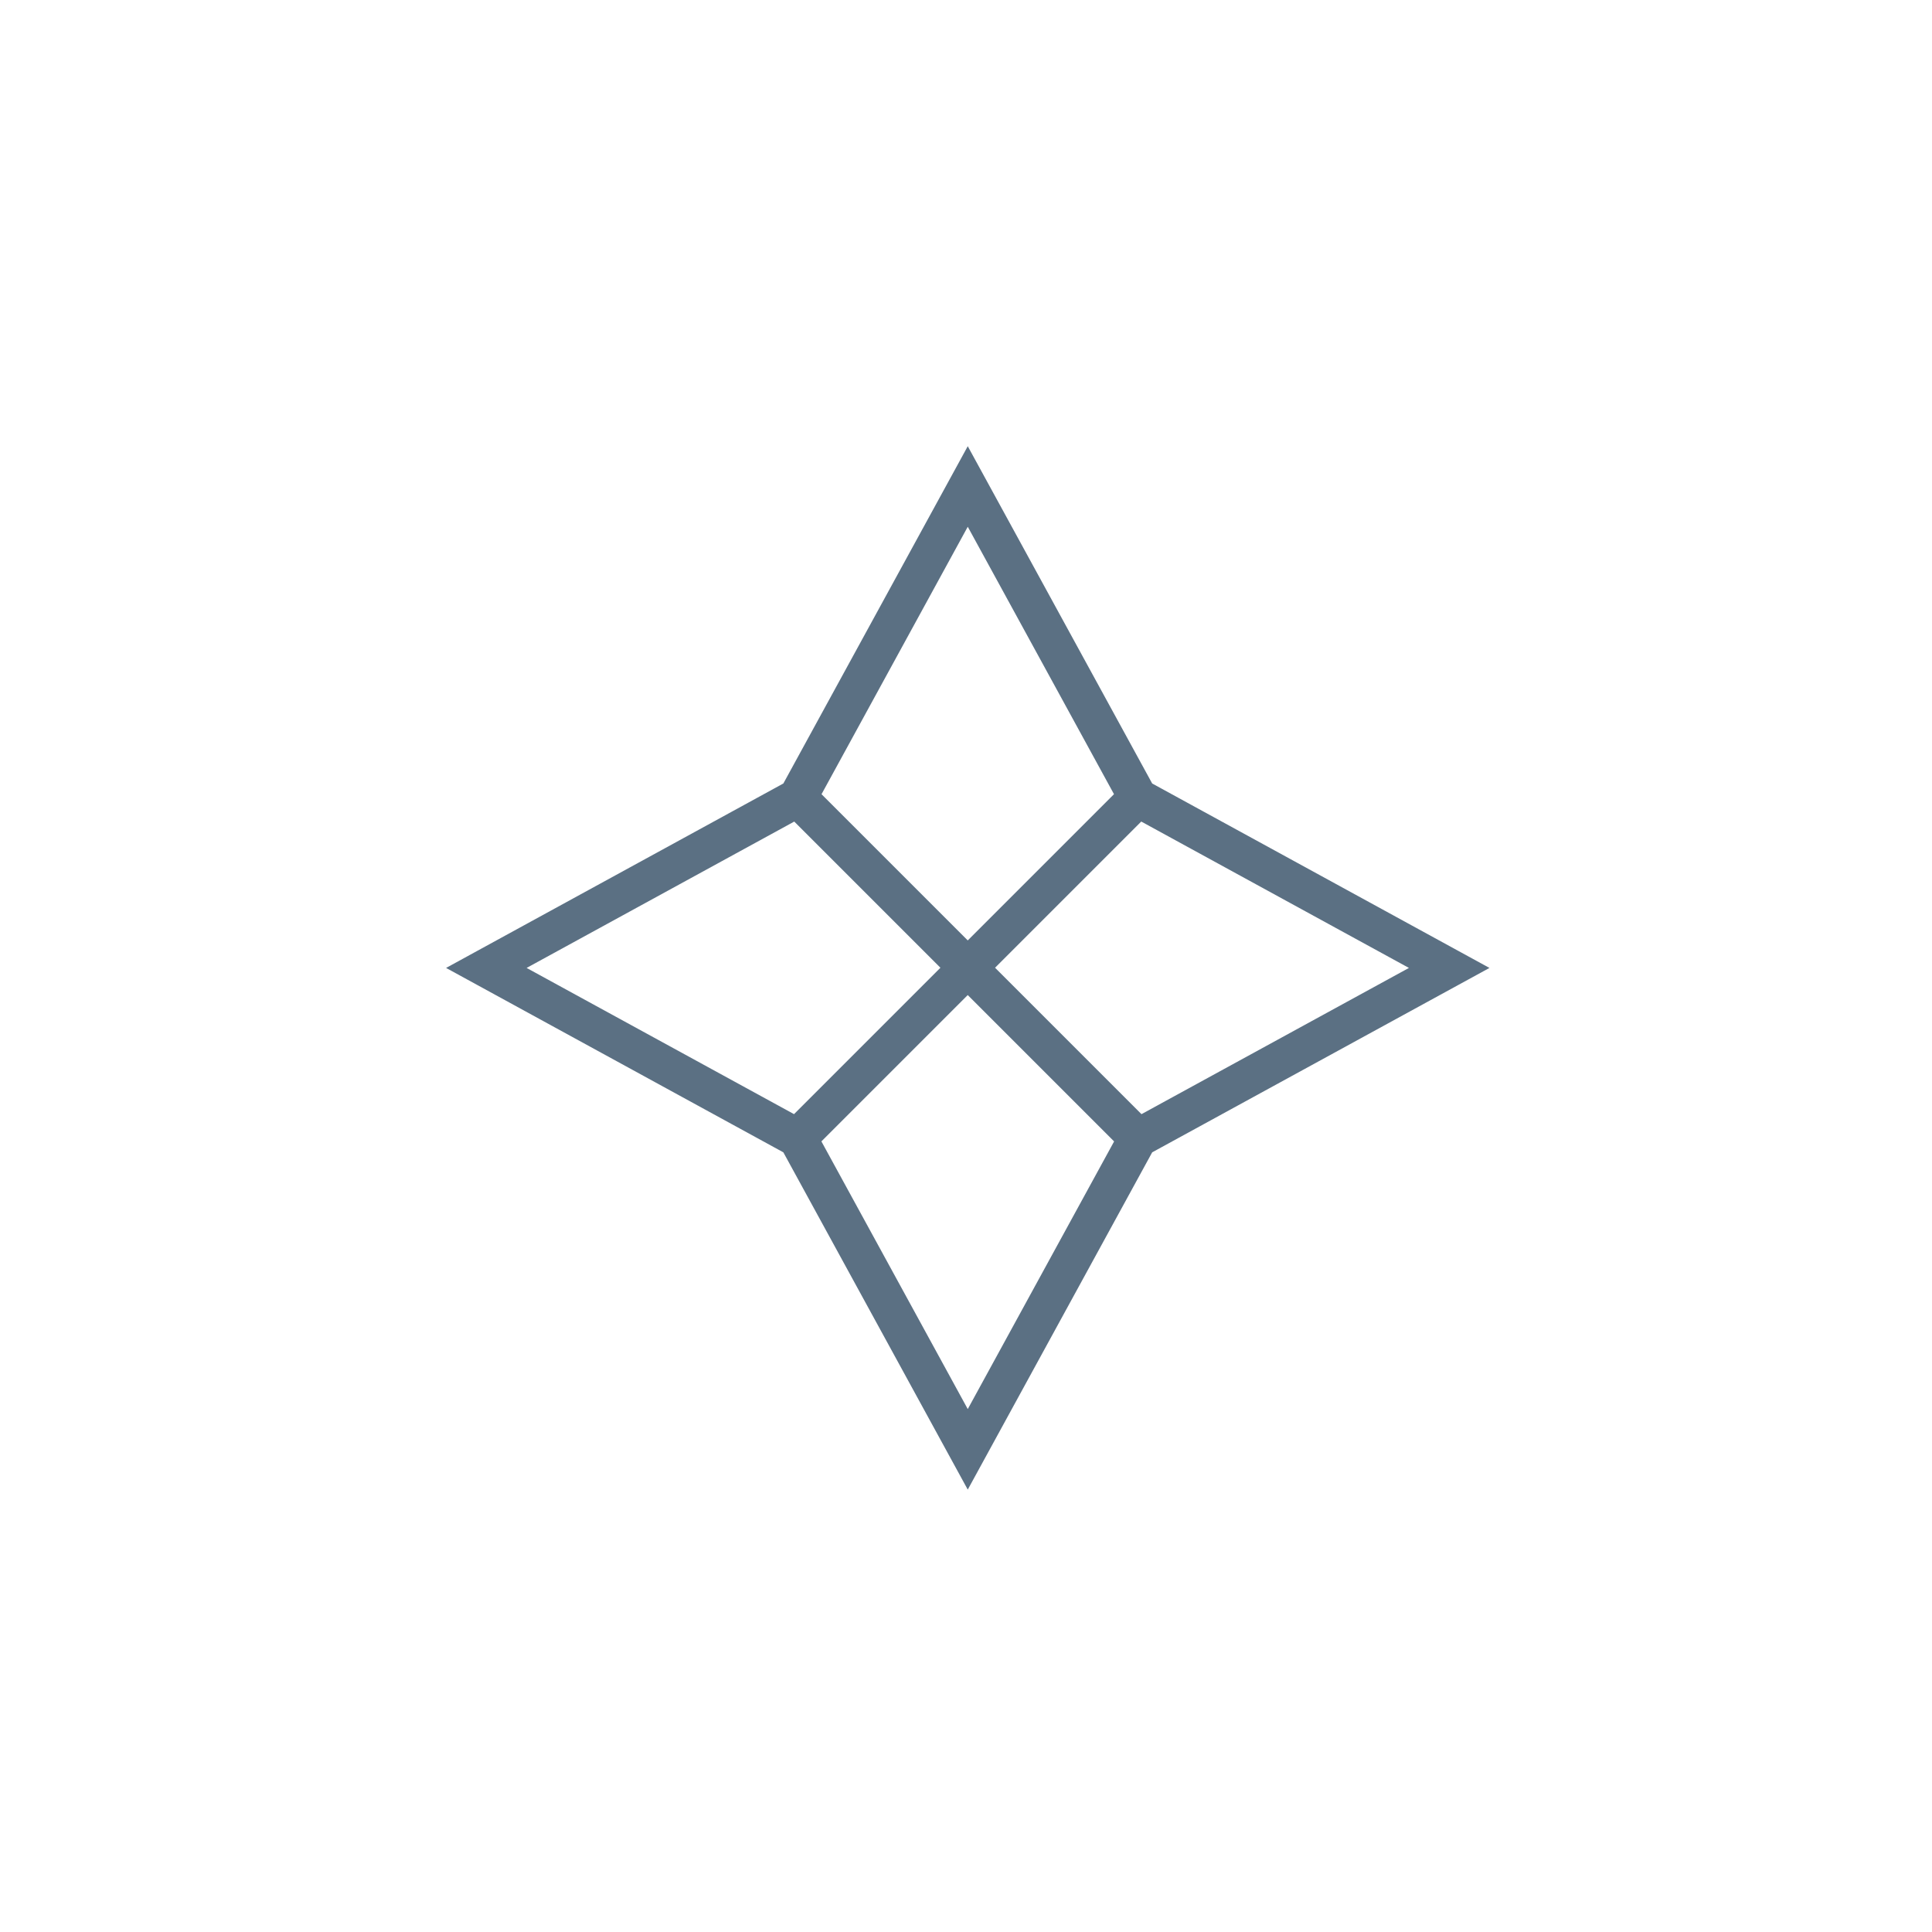 <svg width="100" height="100" fill="none" version="1.1" viewBox="0 0 100 100" xmlns="http://www.w3.org/2000/svg">
	<path d="m41.28 58.9 17.62-17.62m-17.62 0 17.62 17.62m-8.809-33.72 8.809 16.11 16.11 8.81-16.11 8.808-8.809 16.11-8.808-16.11-16.11-8.808 16.11-8.81z" stroke="#5b7083" stroke-width="2"/>
</svg>
